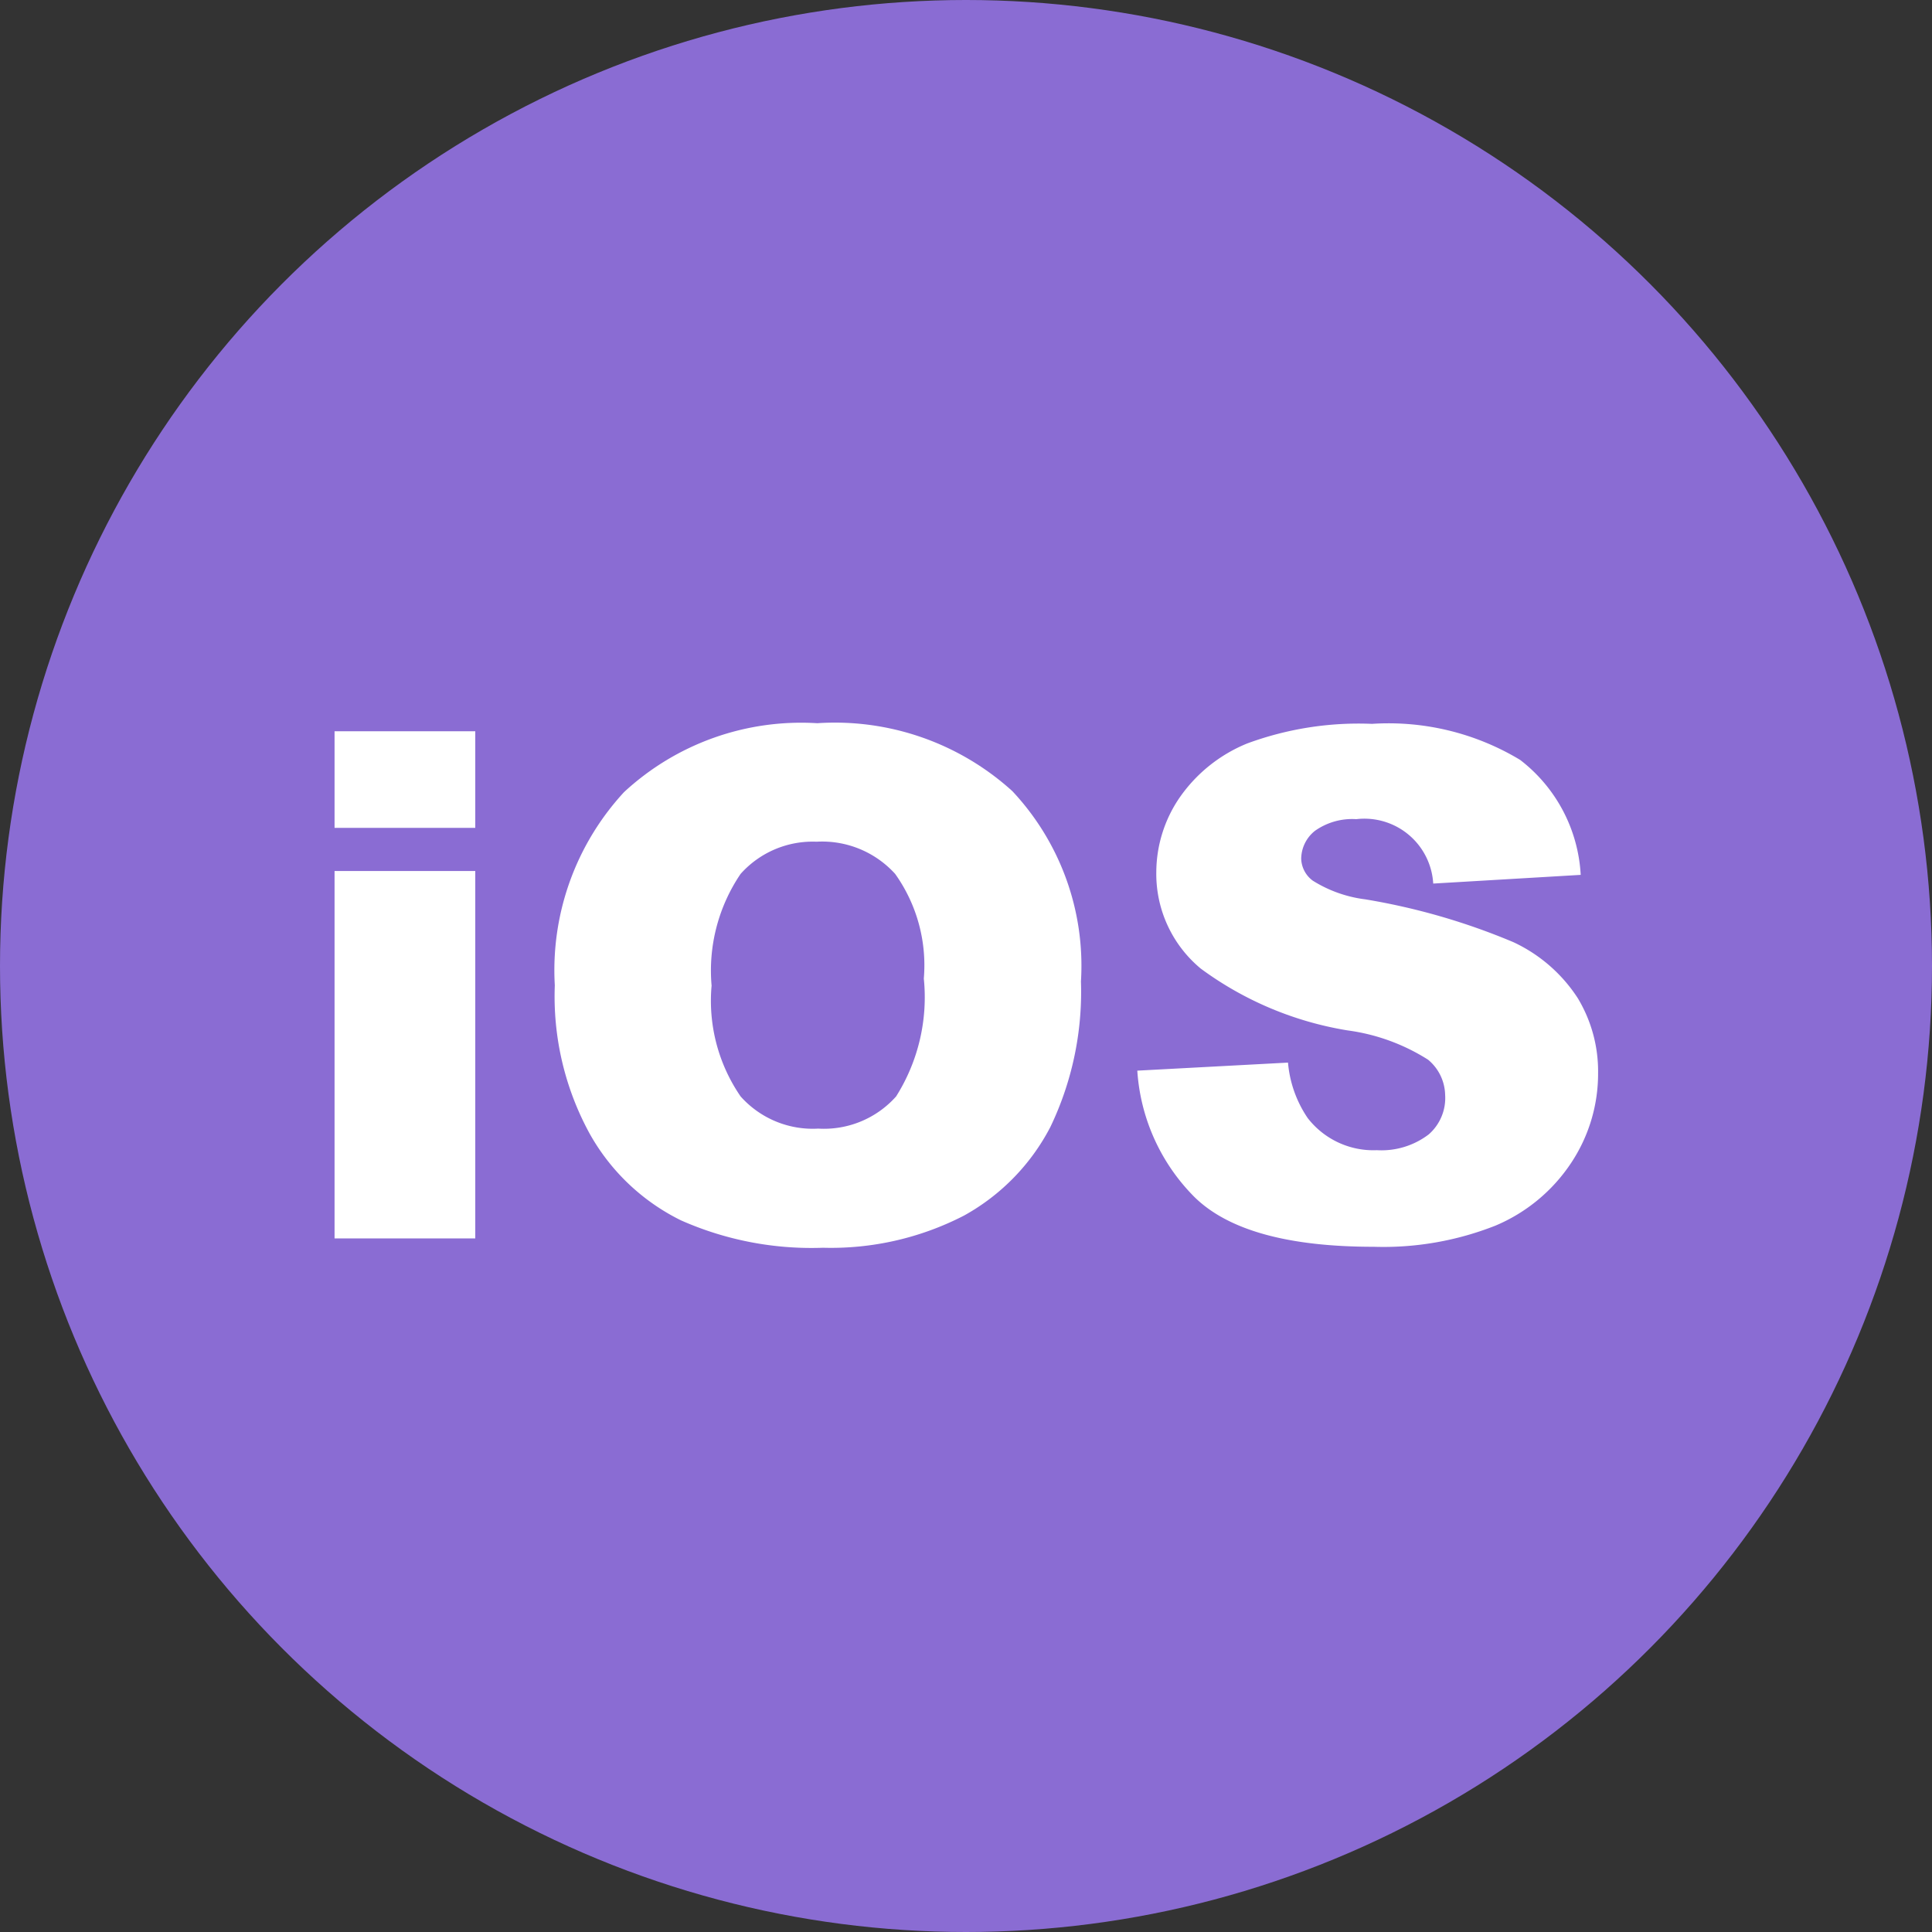 <svg id="图层_1" data-name="图层 1" xmlns="http://www.w3.org/2000/svg" viewBox="0 0 60 60"><rect x="0" y="0" width="60" height="60" fill="#333333" stroke="none"/><defs><style>.cls-1{fill:#8a6cd3;}.cls-2{fill:#fff;}</style></defs><title>iOS设备</title><circle class="cls-1" cx="30" cy="30" r="30"/><path class="cls-2" d="M10.39,22.71h4.37v3H10.39Zm0,4.34h4.37V38.46H10.39Z"/><path class="cls-2" d="M17.23,30.6a8.15,8.15,0,0,1,2.15-6,8.09,8.09,0,0,1,6-2.14,8.2,8.2,0,0,1,6.06,2.11,7.93,7.93,0,0,1,2.13,5.91A9.7,9.7,0,0,1,32.62,35a6.64,6.64,0,0,1-2.68,2.75,9,9,0,0,1-4.38,1,10,10,0,0,1-4.41-.85,6.57,6.57,0,0,1-2.83-2.68A8.88,8.88,0,0,1,17.23,30.6Zm4.87,0A5.24,5.24,0,0,0,23,34.05a3,3,0,0,0,2.41,1,3,3,0,0,0,2.42-1,5.77,5.77,0,0,0,.86-3.66,4.89,4.89,0,0,0-.89-3.25,3.06,3.06,0,0,0-2.44-1,3,3,0,0,0-2.36,1A5.35,5.35,0,0,0,22.1,30.62Z"/><path class="cls-2" d="M35.32,33.25,40,33a3.61,3.61,0,0,0,.61,1.72,2.58,2.58,0,0,0,2.15,1,2.42,2.42,0,0,0,1.61-.49A1.5,1.5,0,0,0,44.88,34a1.46,1.46,0,0,0-.53-1.09,6.19,6.19,0,0,0-2.5-.91,10.53,10.53,0,0,1-4.56-1.92,3.82,3.82,0,0,1-1.38-3,4.12,4.12,0,0,1,.71-2.29,4.72,4.72,0,0,1,2.11-1.7,10,10,0,0,1,3.88-.61,7.91,7.91,0,0,1,4.6,1.12,4.83,4.83,0,0,1,1.88,3.57l-4.58.27a2.14,2.14,0,0,0-2.39-2,2,2,0,0,0-1.28.36,1.12,1.12,0,0,0-.43.87.88.88,0,0,0,.36.68,4,4,0,0,0,1.63.58A20.41,20.41,0,0,1,47,29.26,4.79,4.79,0,0,1,49,31a4.4,4.4,0,0,1,.63,2.33,5,5,0,0,1-.84,2.79,5.27,5.27,0,0,1-2.34,1.94,9.47,9.47,0,0,1-3.79.66q-4,0-5.57-1.55A6.12,6.12,0,0,1,35.32,33.25Z"/></svg>